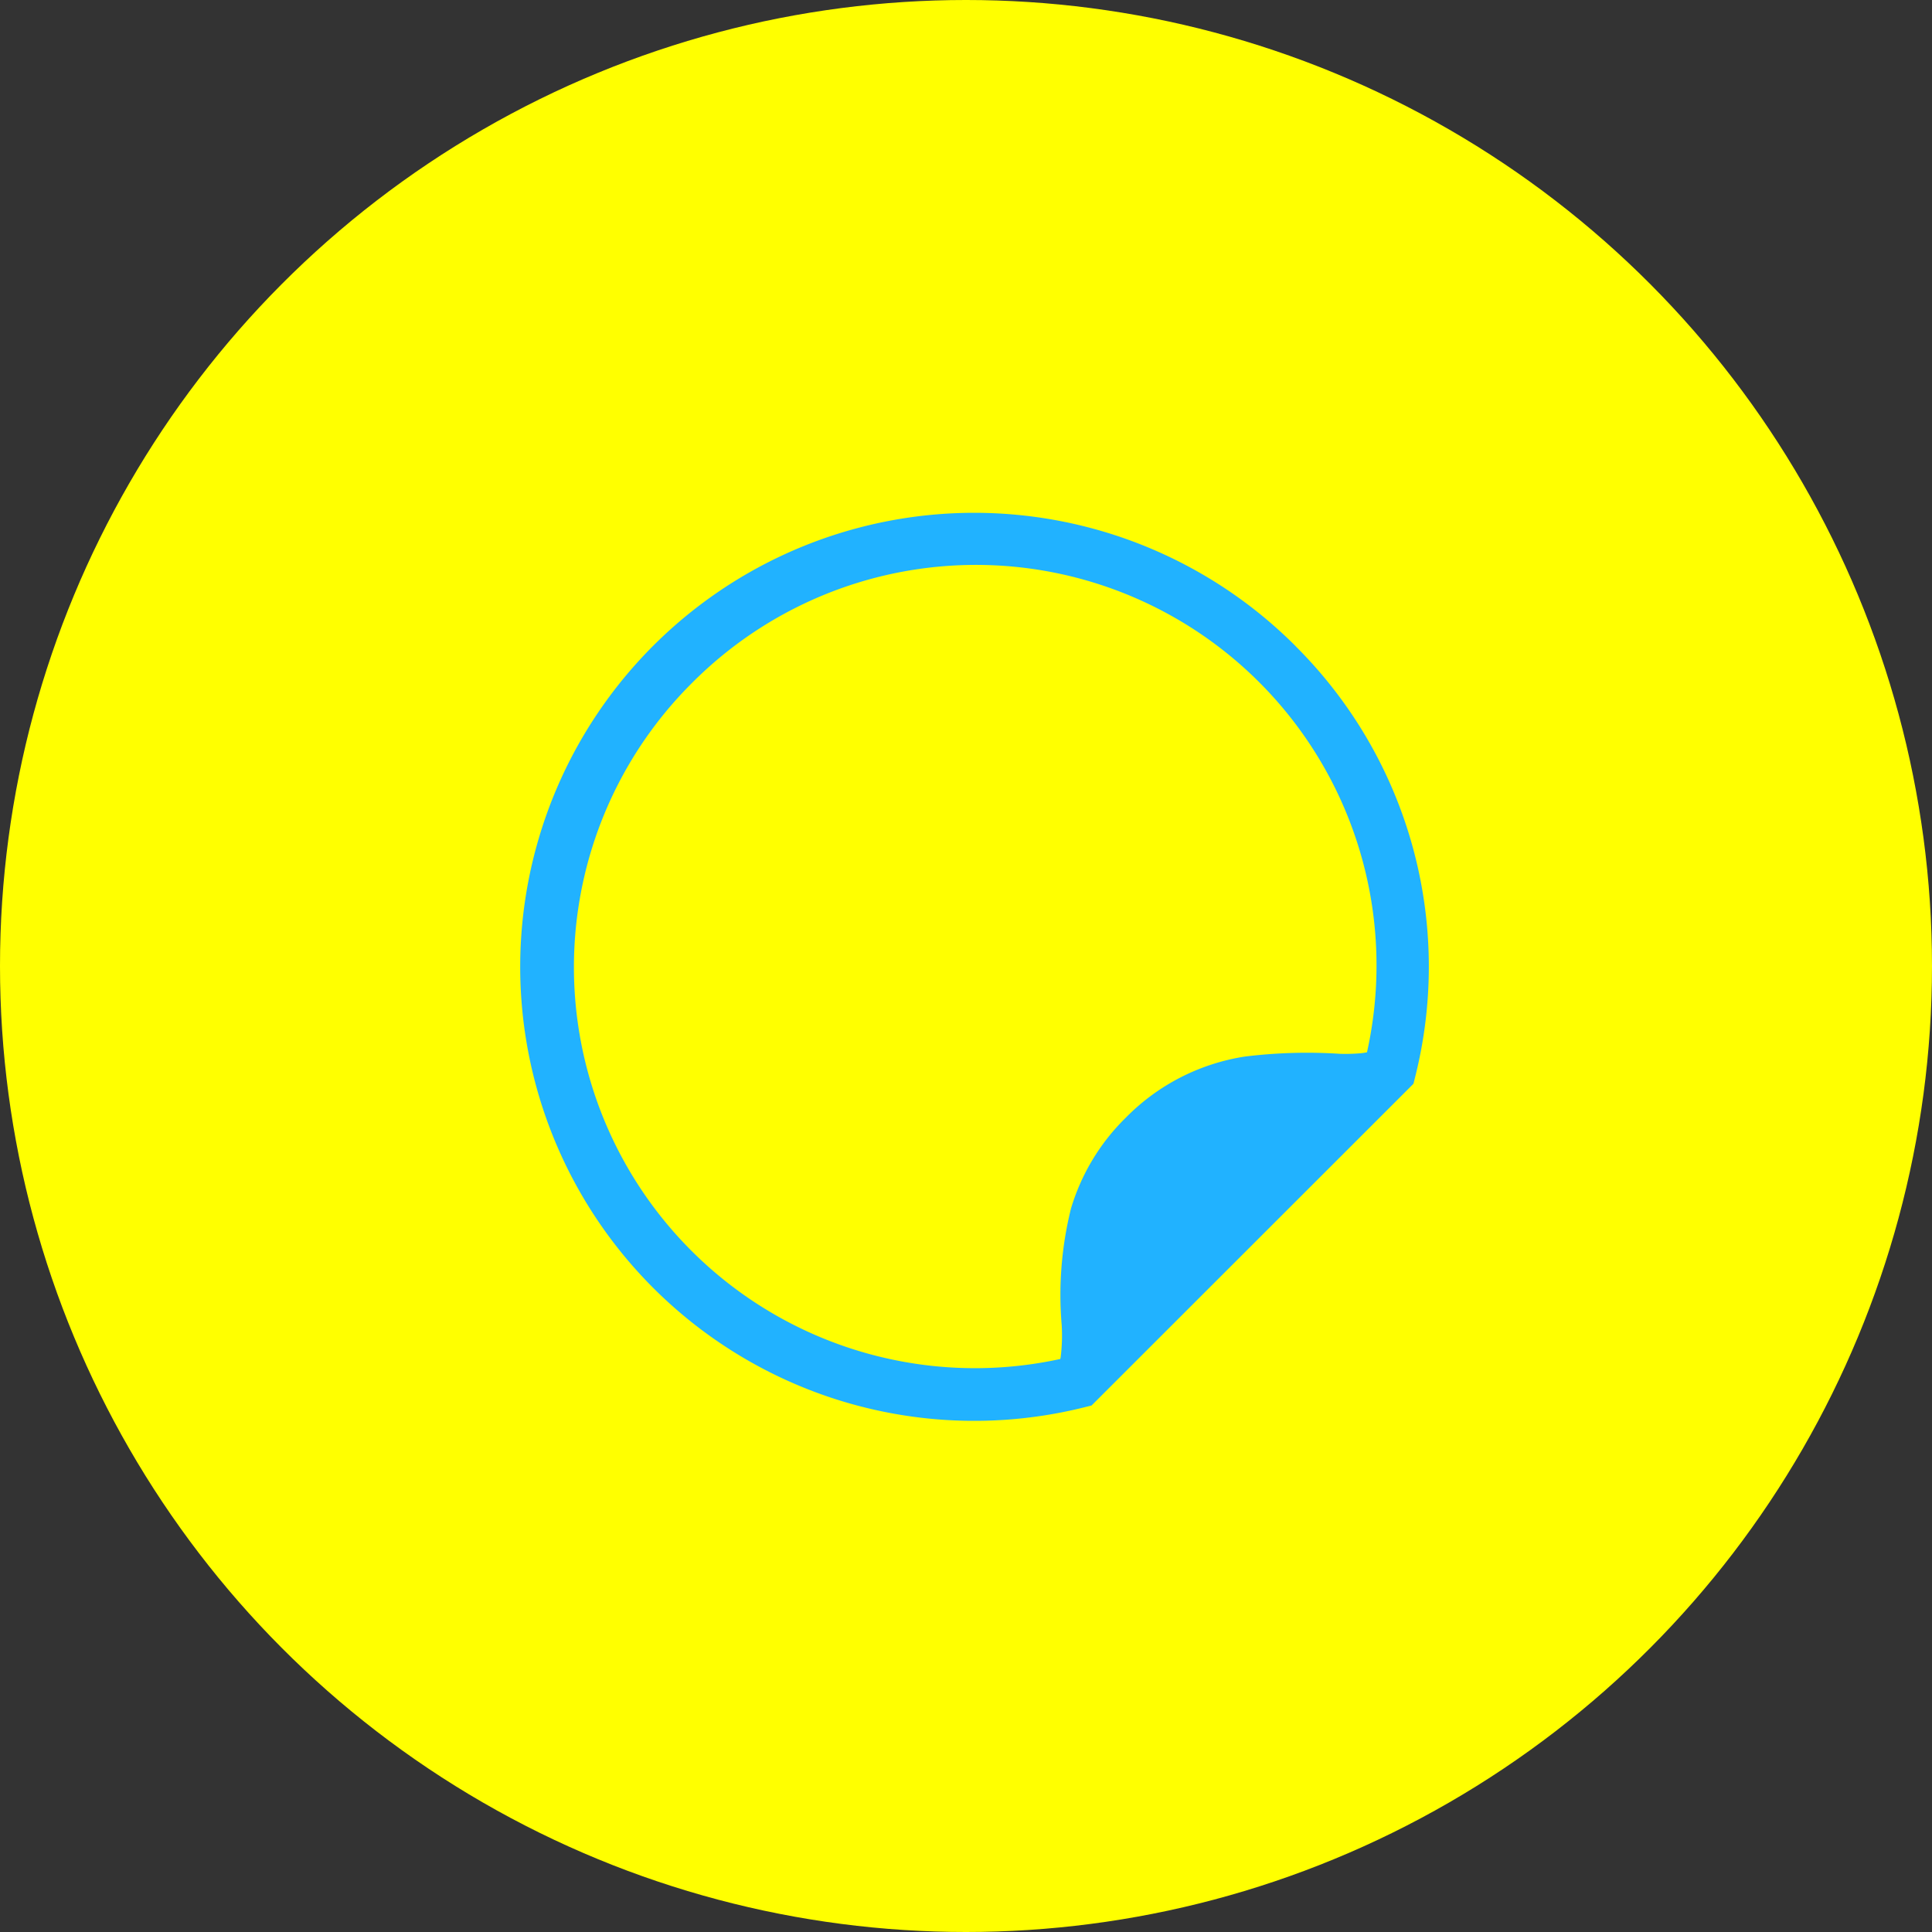 <svg xmlns="http://www.w3.org/2000/svg" width="100" height="100"><rect width="100%" height="100%" fill="#333333" stroke="none"/><g data-name="グループ 1612" transform="translate(-780 -2617)"><circle data-name="楕円形 39" cx="50" cy="50" r="50" transform="translate(780 2617)" fill="#ff0"/><path data-name="パス 108" d="M847.064 2650.447a23.5 23.5 0 1 0-10.964 39.401l.4-.1.016-.017 16.63-16.621h-.006l.022-.021.1-.4a23.395 23.395 0 0 0-6.2-22.24zm3.691 21.02a3.079 3.079 0 0 1-.364.052 9.178 9.178 0 0 1-1.014.027h-.01a26.375 26.375 0 0 0-4.938.142 11 11 0 0 0-6.143 3.148l-.017.017-.013.013a10.984 10.984 0 0 0-2.824 4.695 18.519 18.519 0 0 0-.478 6.027v.007a9.1 9.1 0 0 1-.056 1.671c-.006.032-.011.048-.017.075a20.757 20.757 0 0 1-19.054-35 20.732 20.732 0 0 1 34.928 19.126z" fill="#21b2ff"/></g></svg>